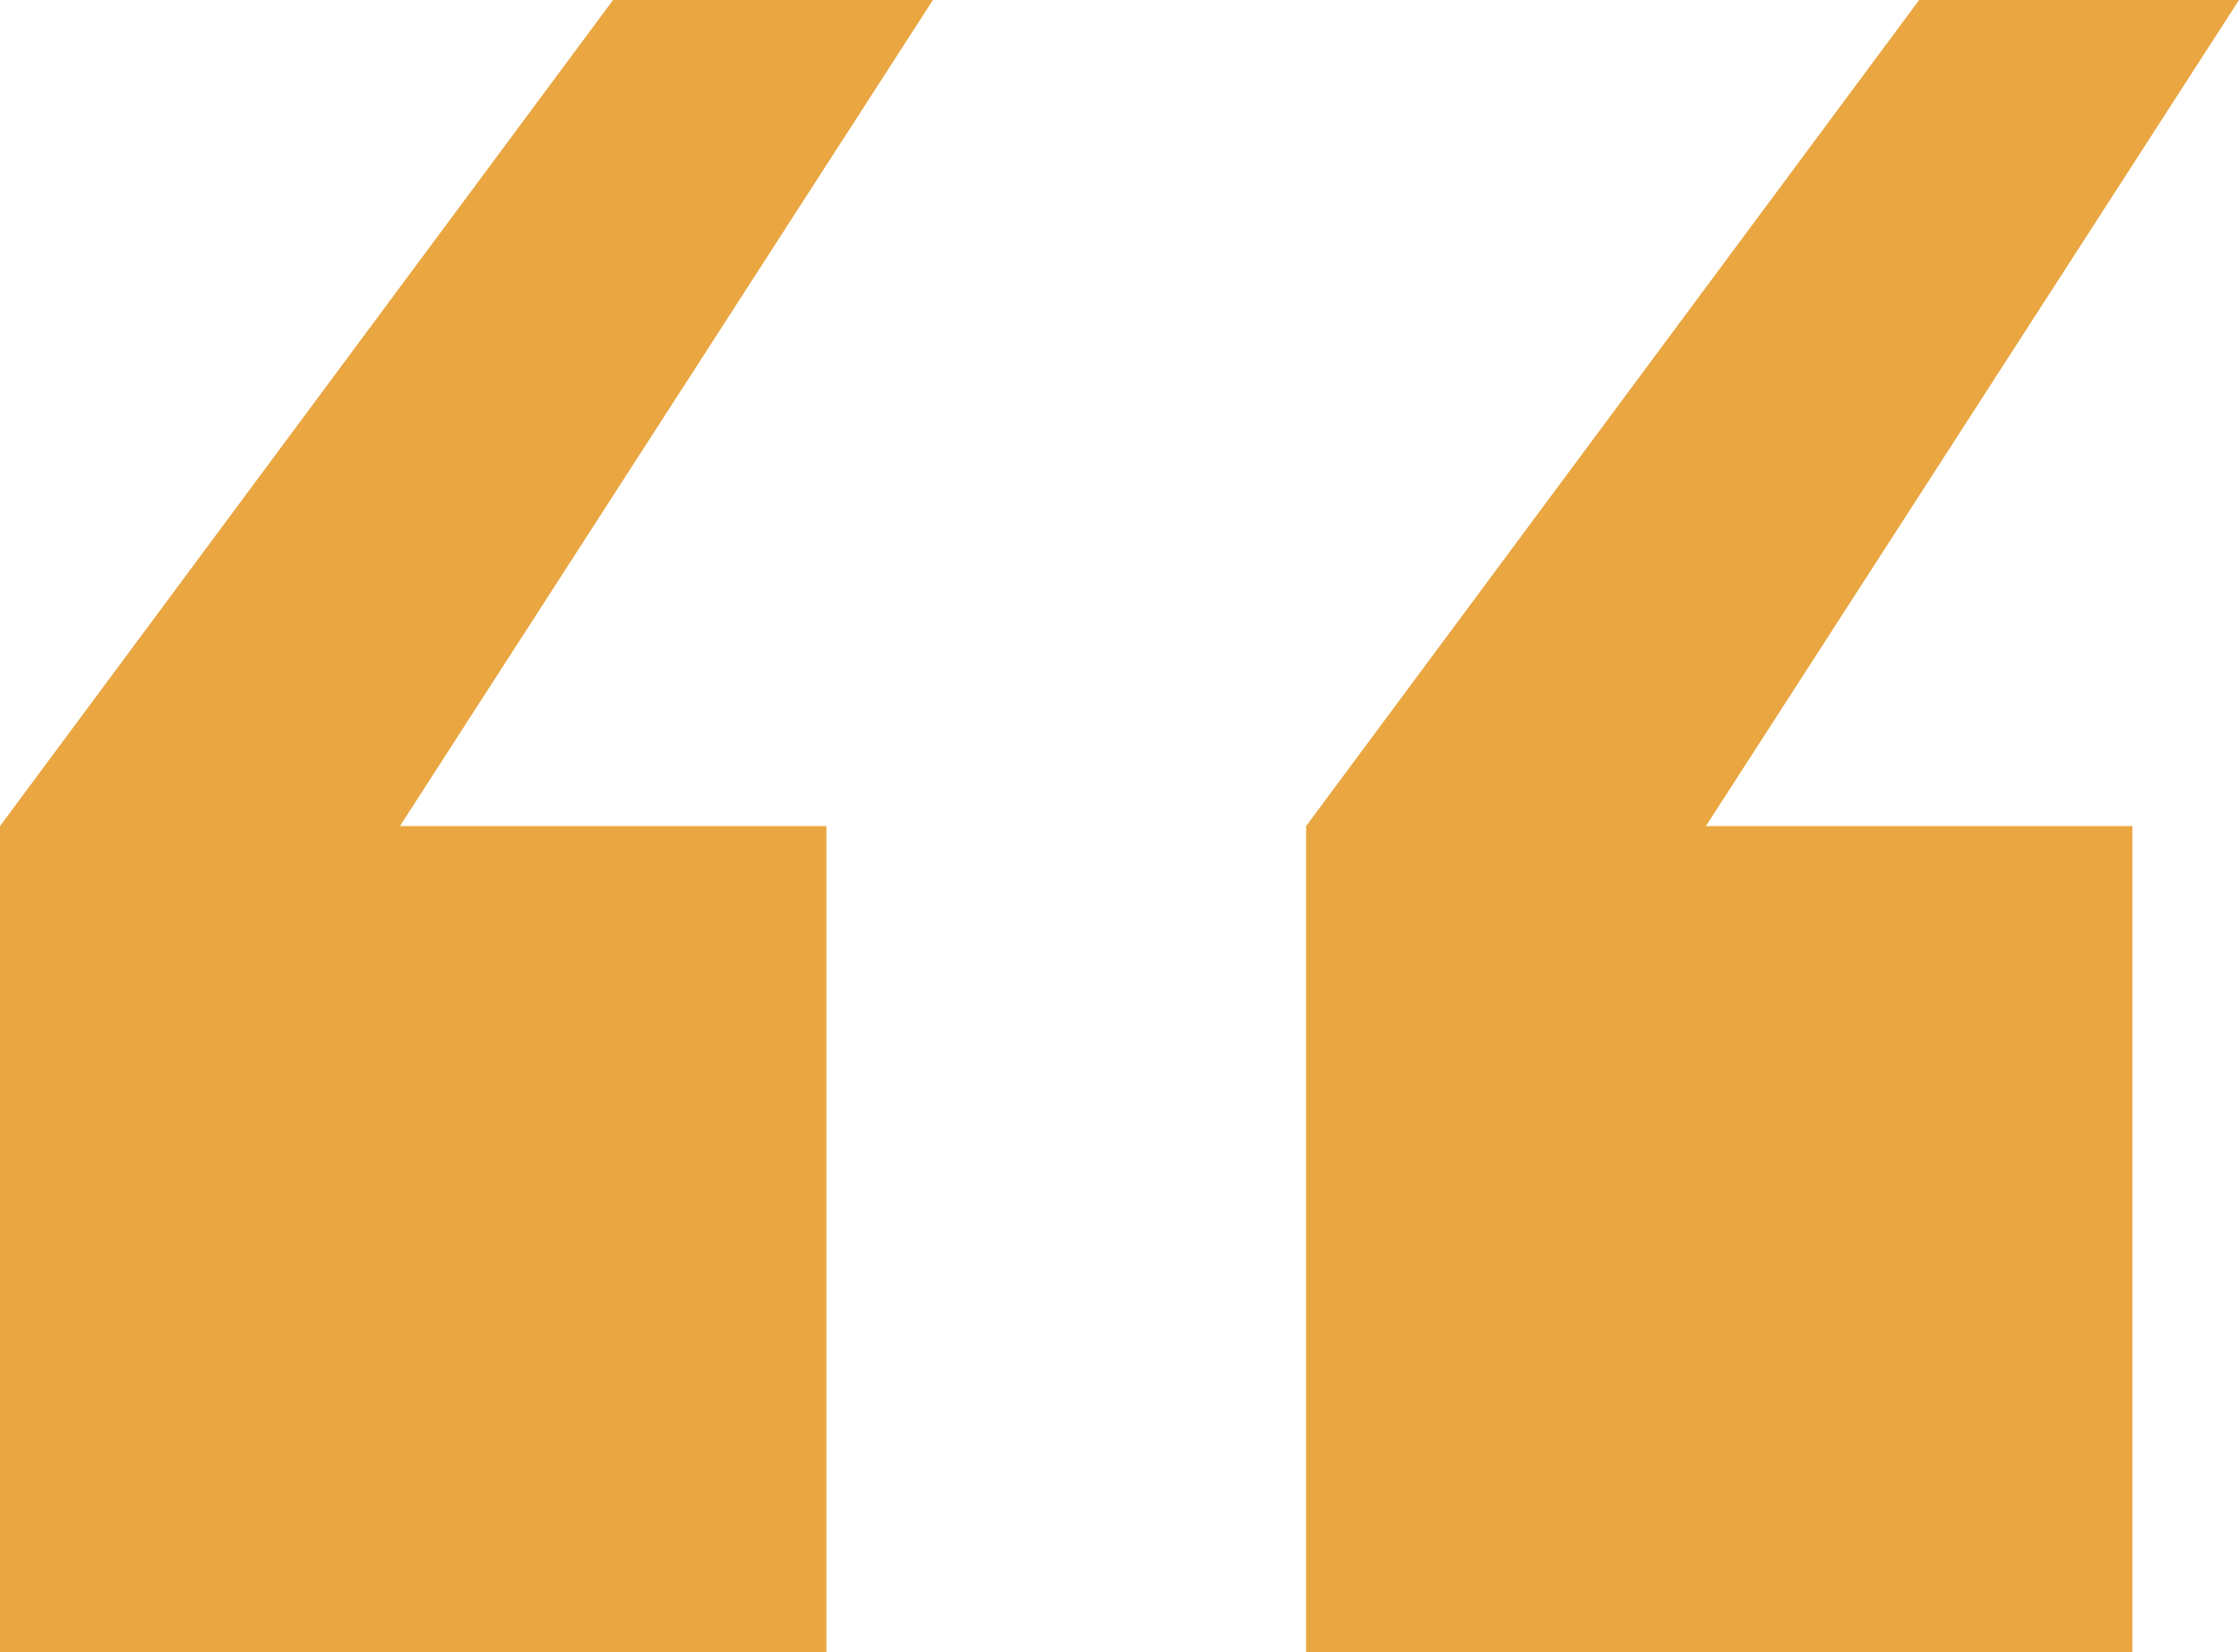 <?xml version="1.0"?>
<svg xmlns="http://www.w3.org/2000/svg" width="36.094" height="26.641" viewBox="0 0 36.094 26.641">
  <path d="M30.508,33.555V20.234l9.883-13.32h5.156l-8.594,13.32h6.875v13.32Zm-21.055,0V20.234l9.883-13.32h5.156L15.9,20.234h6.875v13.32Z" transform="translate(-9.453 -6.914)" fill="#e9a641"/>
</svg>
